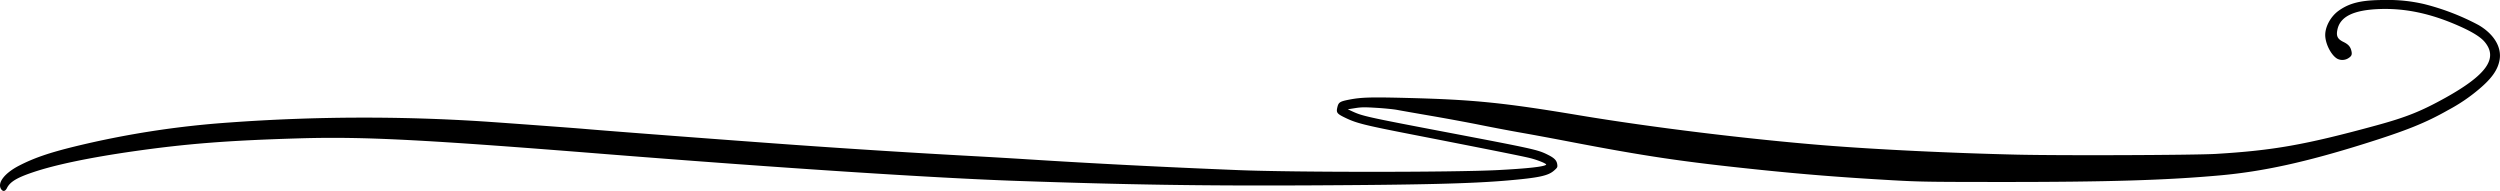 <?xml version="1.0" encoding="UTF-8"?> <svg xmlns="http://www.w3.org/2000/svg" width="1000" height="76.39" viewBox="0 0 1000 76.39"><title>Element 7ornament_</title><g id="ada9b3bc-113d-49b4-a6bf-cf9a8755f683" data-name="Ebene 2"><g id="a4211957-45c1-4405-b579-e39266224ed8" data-name="svg8"><path d="M.49,75.72c.74,1,1.59.87,2.29-.5C4,72.76,6.71,71.11,12.92,69c8.77-3,22.5-5.91,40.6-8.5,21-3,37.74-4.32,66.19-5.16,25.89-.76,49.62.46,123.58,6.38C312.85,67.24,373.77,71.22,407,72.37c43.79,1.51,73.24,2,117.07,1.78s64.17-.68,78.76-1.94c12.68-1.09,16.45-1.89,18.81-4,1.32-1.16,1.41-1.33,1.26-2.46-.21-1.57-1.14-2.53-3.63-3.78-4.16-2.09-5.12-2.3-41.15-9.17-31.5-6-33.13-6.37-37.27-8.28l-1.74-.81,2.94-.46c2.49-.4,3.84-.41,8.69-.11,3.15.19,6.84.57,8.18.83s7.35,1.31,13.34,2.34,15,2.69,20,3.7,12.43,2.41,16.44,3.11,12.31,2.24,18.45,3.42c31.22,6,45.91,8.16,76,11.29,18.27,1.9,33.23,3.09,53.64,4.26,11,.63,14.89.69,44.2.7,42.14,0,65.51-.7,87-2.64,17.19-1.55,34.19-5.27,57.51-12.57,17.08-5.35,24.75-8.43,33.82-13.59a68.9,68.9,0,0,0,12.2-8.25c5.21-4.37,7.66-7.86,8.33-11.88.84-5.07-2.33-10.28-8.43-13.84a95.85,95.85,0,0,0-21.56-8.34A63.35,63.35,0,0,0,953.76,0c-9.1,0-13.88,1.14-18.27,4.27-3.4,2.43-5.69,6.87-5.37,10.43s2.67,7.69,4.89,8.84a4.46,4.46,0,0,0,4.21-.19c1.4-.86,1.68-1.46,1.36-2.91-.4-1.77-1.22-2.69-3.22-3.67-2.34-1.15-2.93-2.33-2.41-4.84C936,6.65,941.36,4,951.76,3.62s20.64,1.78,32,6.84c5.13,2.28,8.34,4.27,10,6.17,5.64,6.59,1,13.23-15.54,22.45-9.78,5.44-15.69,7.8-27.73,11.09-28.35,7.74-41.13,10-64,11.38-8.54.52-61.73.72-79.54.31-26.71-.62-56.57-2.07-77.53-3.76C699,55.64,660.63,50.94,632,46.17c-30.72-5.13-42.59-6.33-69.46-7-14.31-.36-18-.25-22.74.66-3.84.74-4.38,1.08-4.85,3.06-.53,2.21-.2,2.63,3.51,4.39,4.21,2,7.61,2.85,25.48,6.34,33.06,6.46,45.33,8.92,48.11,9.62,3.22.82,6.78,2.29,6.4,2.65-.84.8-7.5,1.53-19.47,2.15-17.65.91-81.5.92-103.73,0-30.64-1.24-57.95-2.64-84.82-4.35-5.29-.34-14.85-.9-21.24-1.25-22.87-1.24-47.75-2.81-71.48-4.5-26.09-1.87-73.79-5.49-83.58-6.35-4.19-.37-29.67-2.25-39.69-2.94A744.31,744.31,0,0,0,91.8,49a368.34,368.34,0,0,0-62,9.62C19.48,61.16,13.59,63.2,7.69,66.23s-8.94,7-7.2,9.49Z"></path></g></g></svg> 